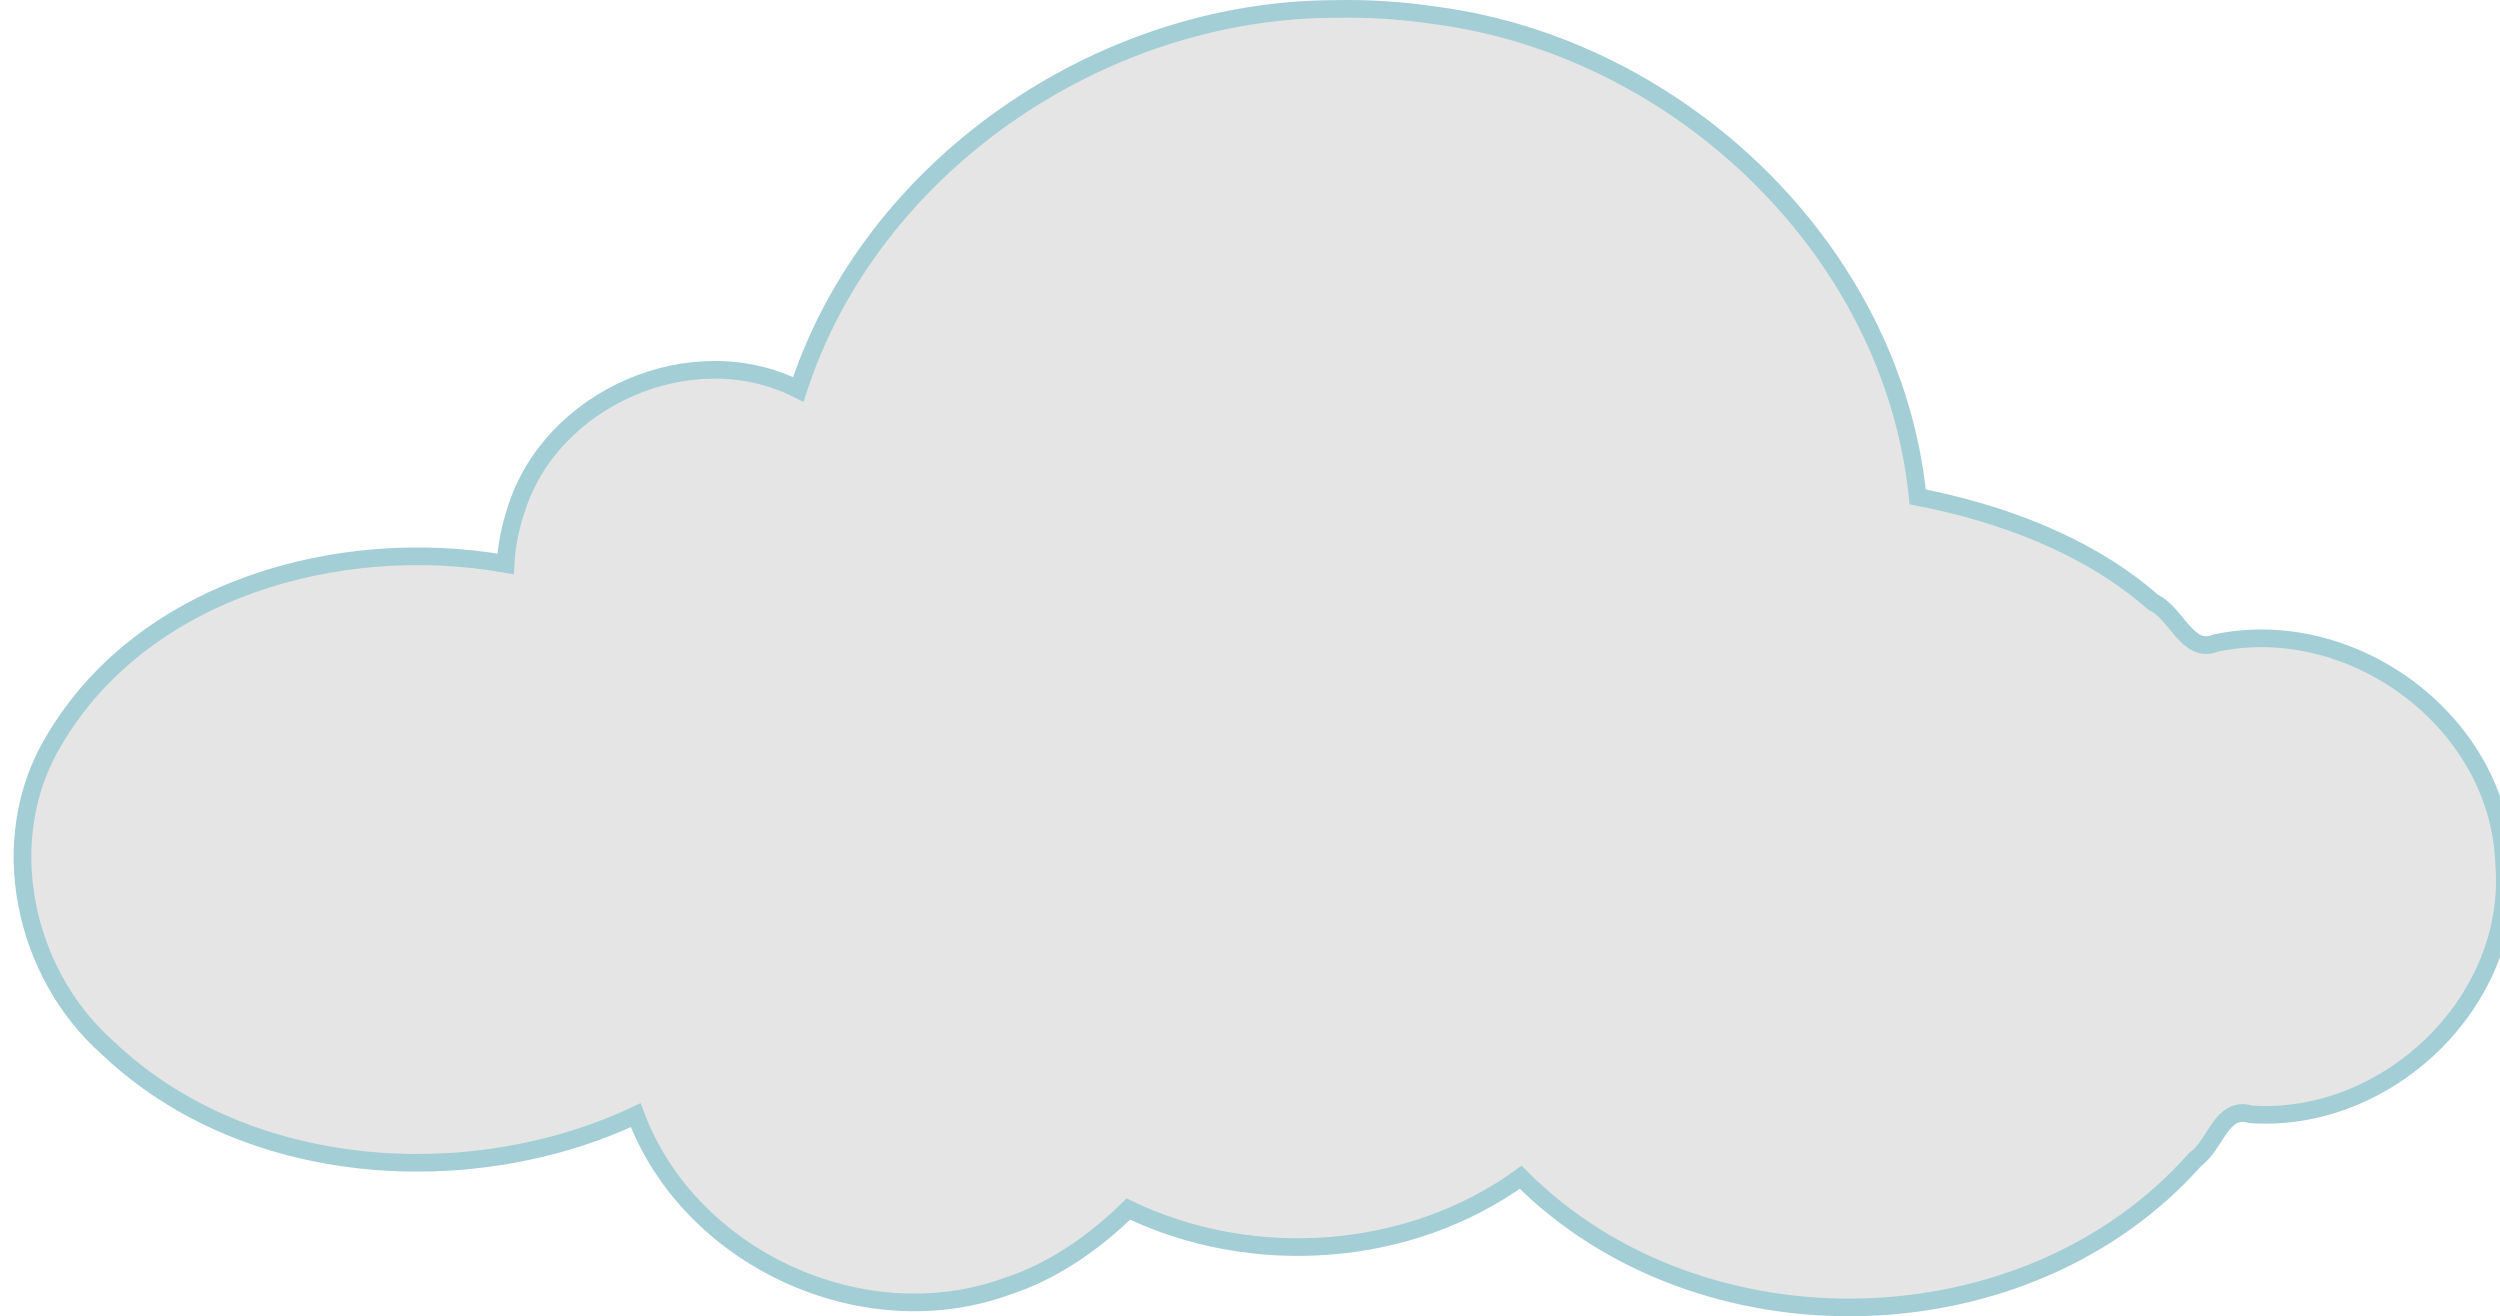 <?xml version="1.0"?><svg width="366.194" height="192.803" xmlns="http://www.w3.org/2000/svg">
 <title>Dark Clouds</title>

 <g>
  <title>Layer 1</title>
  <g id="layer1">
   <g id="g6444">
    <path fill="#e5e5e5" fill-rule="nonzero" stroke="#000000" stroke-width="2.587" stroke-miterlimit="4" stroke-dashoffset="0" d="m197.188,3.098c-37.514,0 -69.203,23.924 -79.062,56.594c-4.104,-2.321 -8.826,-3.656 -13.875,-3.656c-15.613,0 -28.281,12.668 -28.281,28.281c0,0.159 -0.003,0.31 0,0.469c-4.677,-0.958 -9.581,-1.5 -14.656,-1.5c-30.947,0 -56.062,19.018 -56.062,42.438c0,23.419 25.115,42.438 56.062,42.438c12.257,0 23.583,-3.006 32.812,-8.062c5.512,16.492 21.068,28.406 39.406,28.406c12.427,0 23.569,-5.471 31.188,-14.125c7.391,3.866 16.082,6.094 25.375,6.094c12.644,0 24.184,-4.113 32.844,-10.875c11.67,12.111 28.829,19.781 47.969,19.781c23.481,0 44.002,-11.553 55.031,-28.688c1.66,0.243 3.364,0.375 5.094,0.375c18.68,0 33.812,-14.69 33.812,-32.812c0,-18.122 -15.133,-32.844 -33.812,-32.844c-3.343,0 -6.575,0.498 -9.625,1.375c-10.066,-11.865 -25.115,-20.091 -42.312,-22.094c-3.518,-40.082 -38.849,-71.594 -81.906,-71.594z" id="path5530"/>
    <path fill="#e5e5e5" fill-rule="nonzero" stroke="#a3ced5" stroke-width="2.587" stroke-miterlimit="4" stroke-dashoffset="0" d="m195.399,1.317c-34.29,0.103 -67.814,23.008 -78.469,55.719c-15.509,-7.865 -36.341,1.233 -41.375,17.781c-0.825,2.509 -1.366,5.14 -1.5,7.781c-24.333,-4.285 -53.11,3.678 -66.156,25.875c-8.726,14.482 -4.485,34.126 7.938,45.062c20.145,19.159 53.129,21.183 77.281,9.812c7.836,20.927 33.259,32.766 54.406,25.062c6.735,-2.179 12.871,-6.496 17.75,-11.312c18.137,8.749 41.098,7.194 57.469,-4.656c26.258,26.371 74.153,25.298 98.844,-2.656c2.949,-2.014 3.791,-7.904 8.094,-6.562c19.945,1.384 38.725,-16.469 37.125,-36.625c-0.652,-20.76 -22.112,-36.666 -42.25,-32.406c-4.153,1.721 -5.744,-4.42 -9.156,-5.969c-9.657,-8.484 -22.475,-13.107 -34.5,-15.438c-3.665,-36.201 -34.977,-65.817 -70.583,-70.519c-4.921,-0.745 -9.927,-1.065 -14.917,-0.95z" id="path6438"/>
   </g>
  </g>
 </g>
</svg>